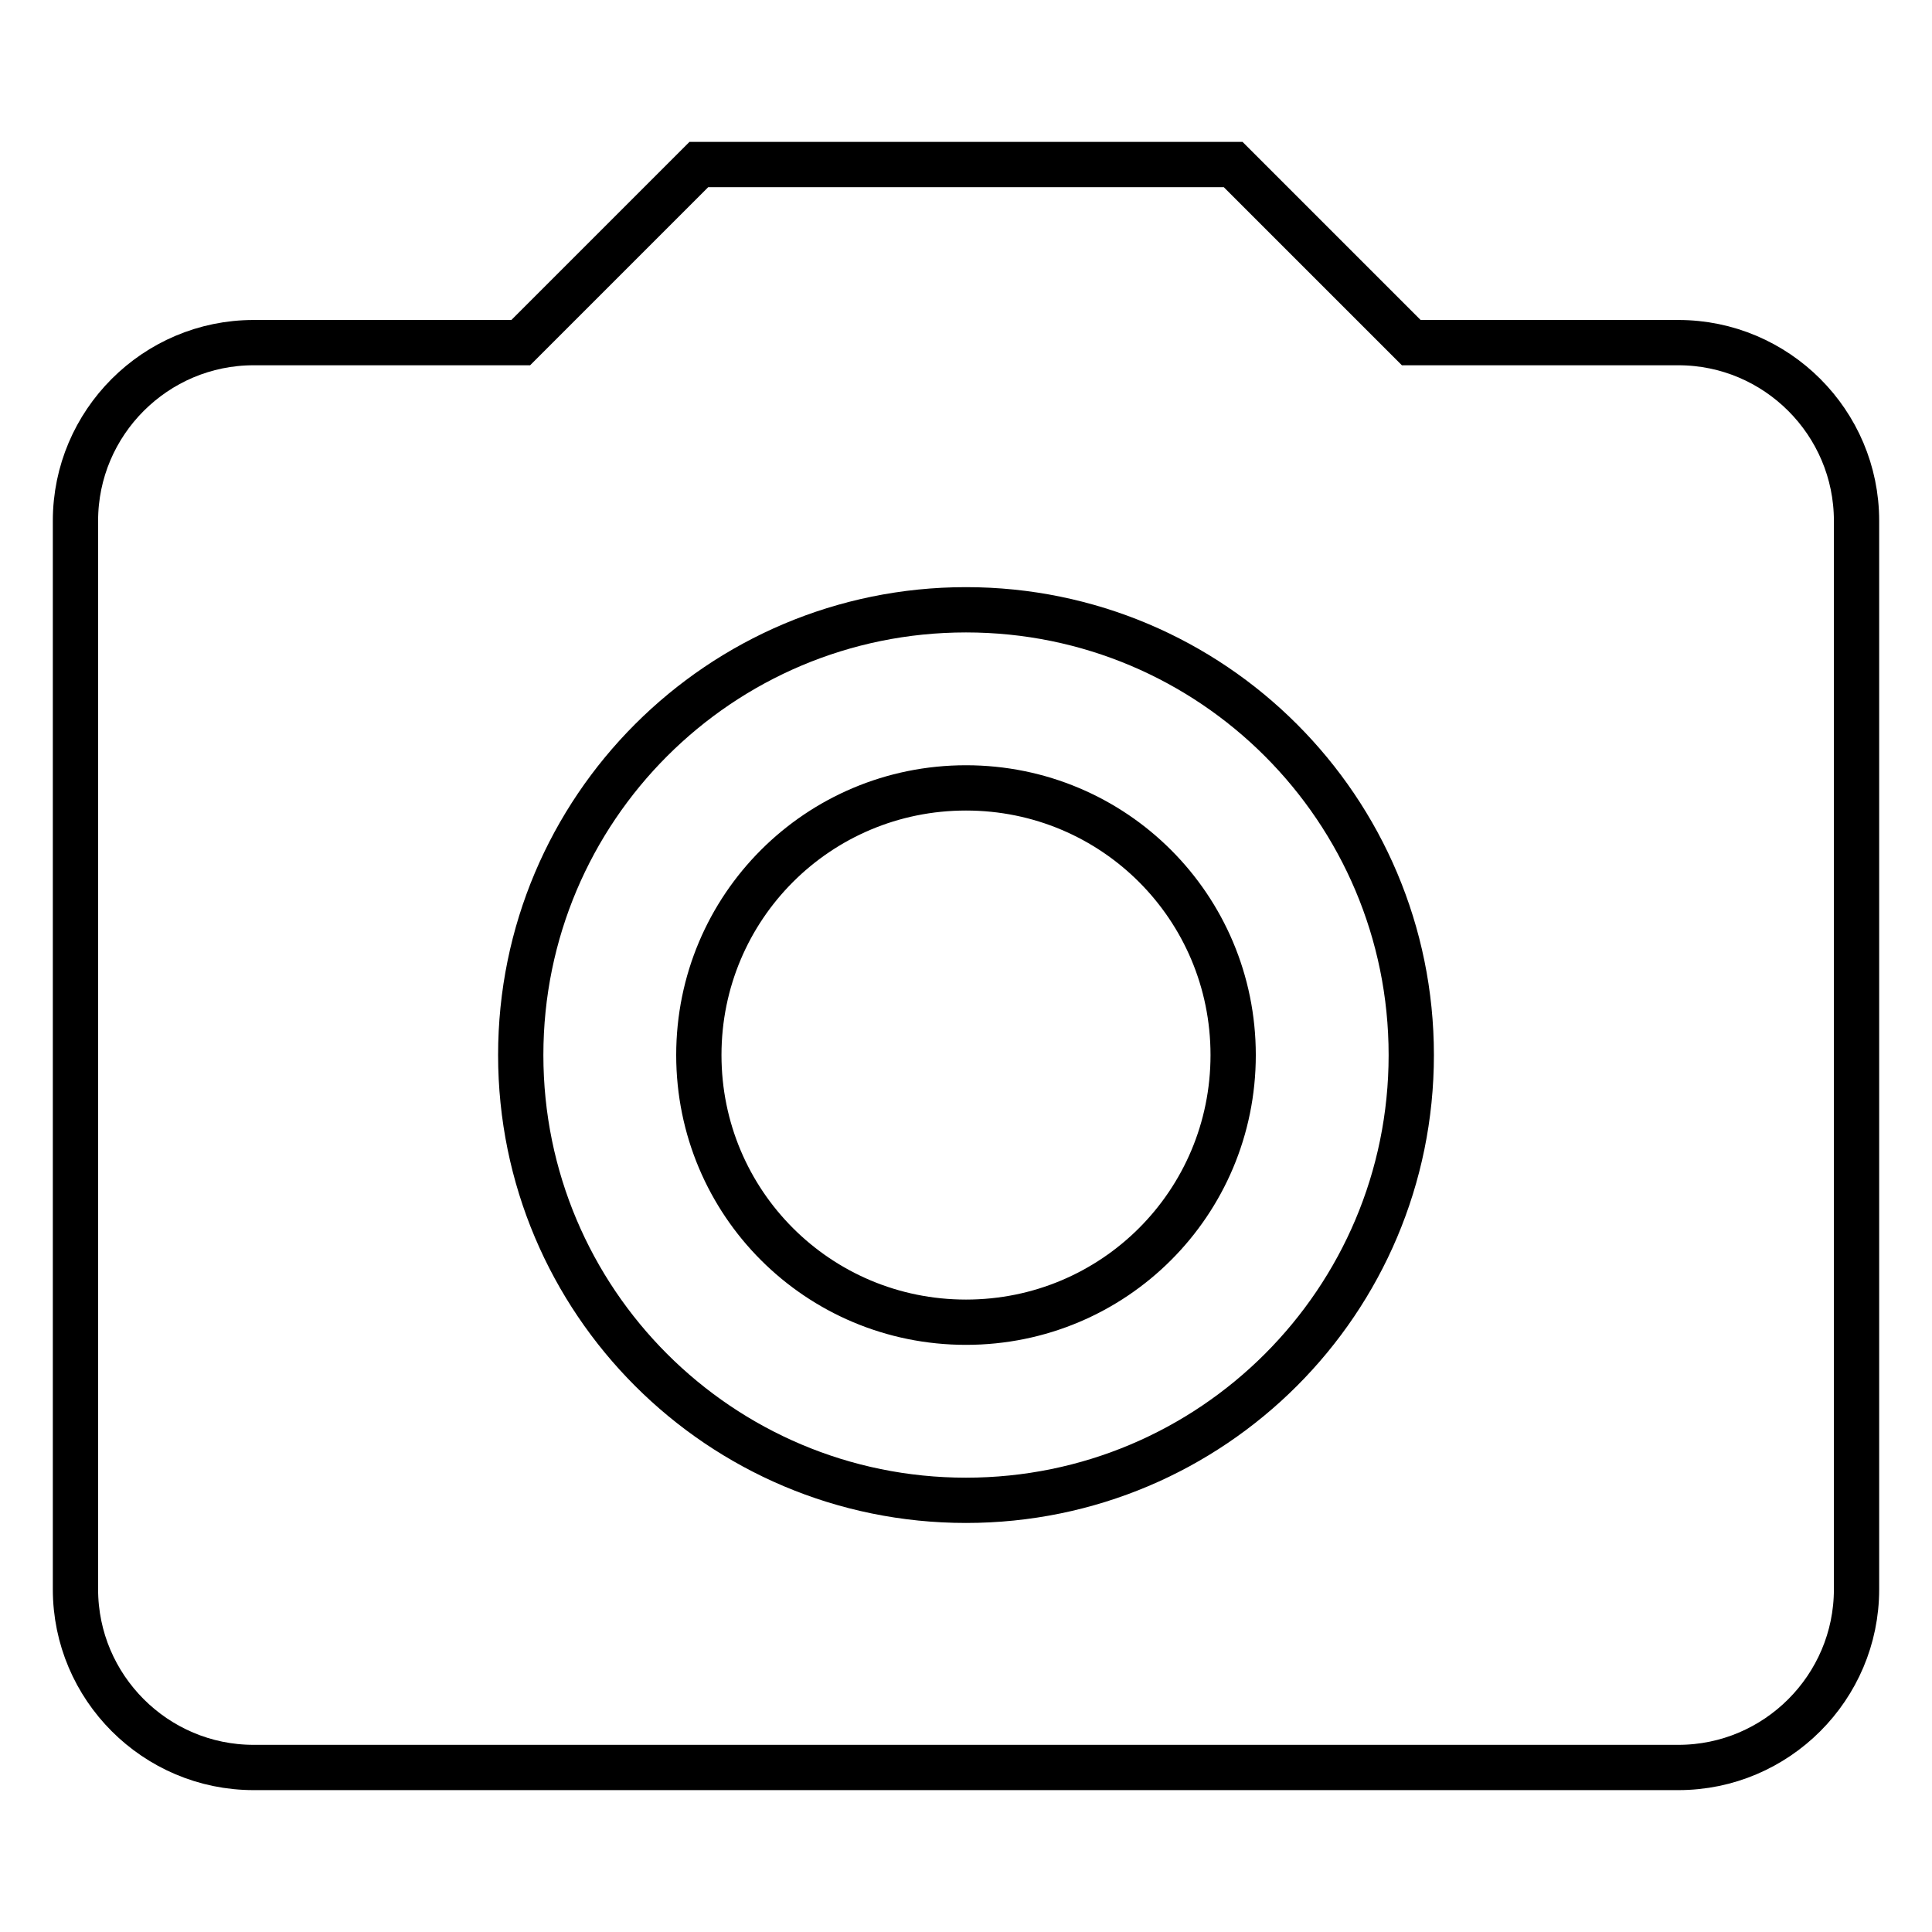 <?xml version="1.0" encoding="utf-8"?>
<!-- Svg Vector Icons : http://www.onlinewebfonts.com/icon -->
<!DOCTYPE svg PUBLIC "-//W3C//DTD SVG 1.1//EN" "http://www.w3.org/Graphics/SVG/1.1/DTD/svg11.dtd">
<svg version="1.1" xmlns="http://www.w3.org/2000/svg" xmlns:xlink="http://www.w3.org/1999/xlink" x="0px" y="0px" viewBox="0 0 256 256" enable-background="new 0 0 256 256" xml:space="preserve">
<g> <path stroke-width="6" fill-opacity="0" stroke="#000000"  d="M33.6,45.4H69l23.6-23.6h70.8L187,45.4h35.4c13,0,23.6,10.6,23.6,23.6v141.6c0,13-10.6,23.6-23.6,23.6H33.6 c-13,0-23.6-10.6-23.6-23.6V69C10,56,20.6,45.4,33.6,45.4 M128,80.8c-32.6,0-59,26.4-59,59c0,32.6,26.4,59,59,59 c32.6,0,59-26.4,59-59C187,107.2,160.6,80.8,128,80.8 M128,104.4c19.6,0,35.4,15.8,35.4,35.4c0,19.6-15.8,35.4-35.4,35.4 s-35.4-15.8-35.4-35.4C92.6,120.2,108.4,104.4,128,104.4z"/></g>
</svg>
